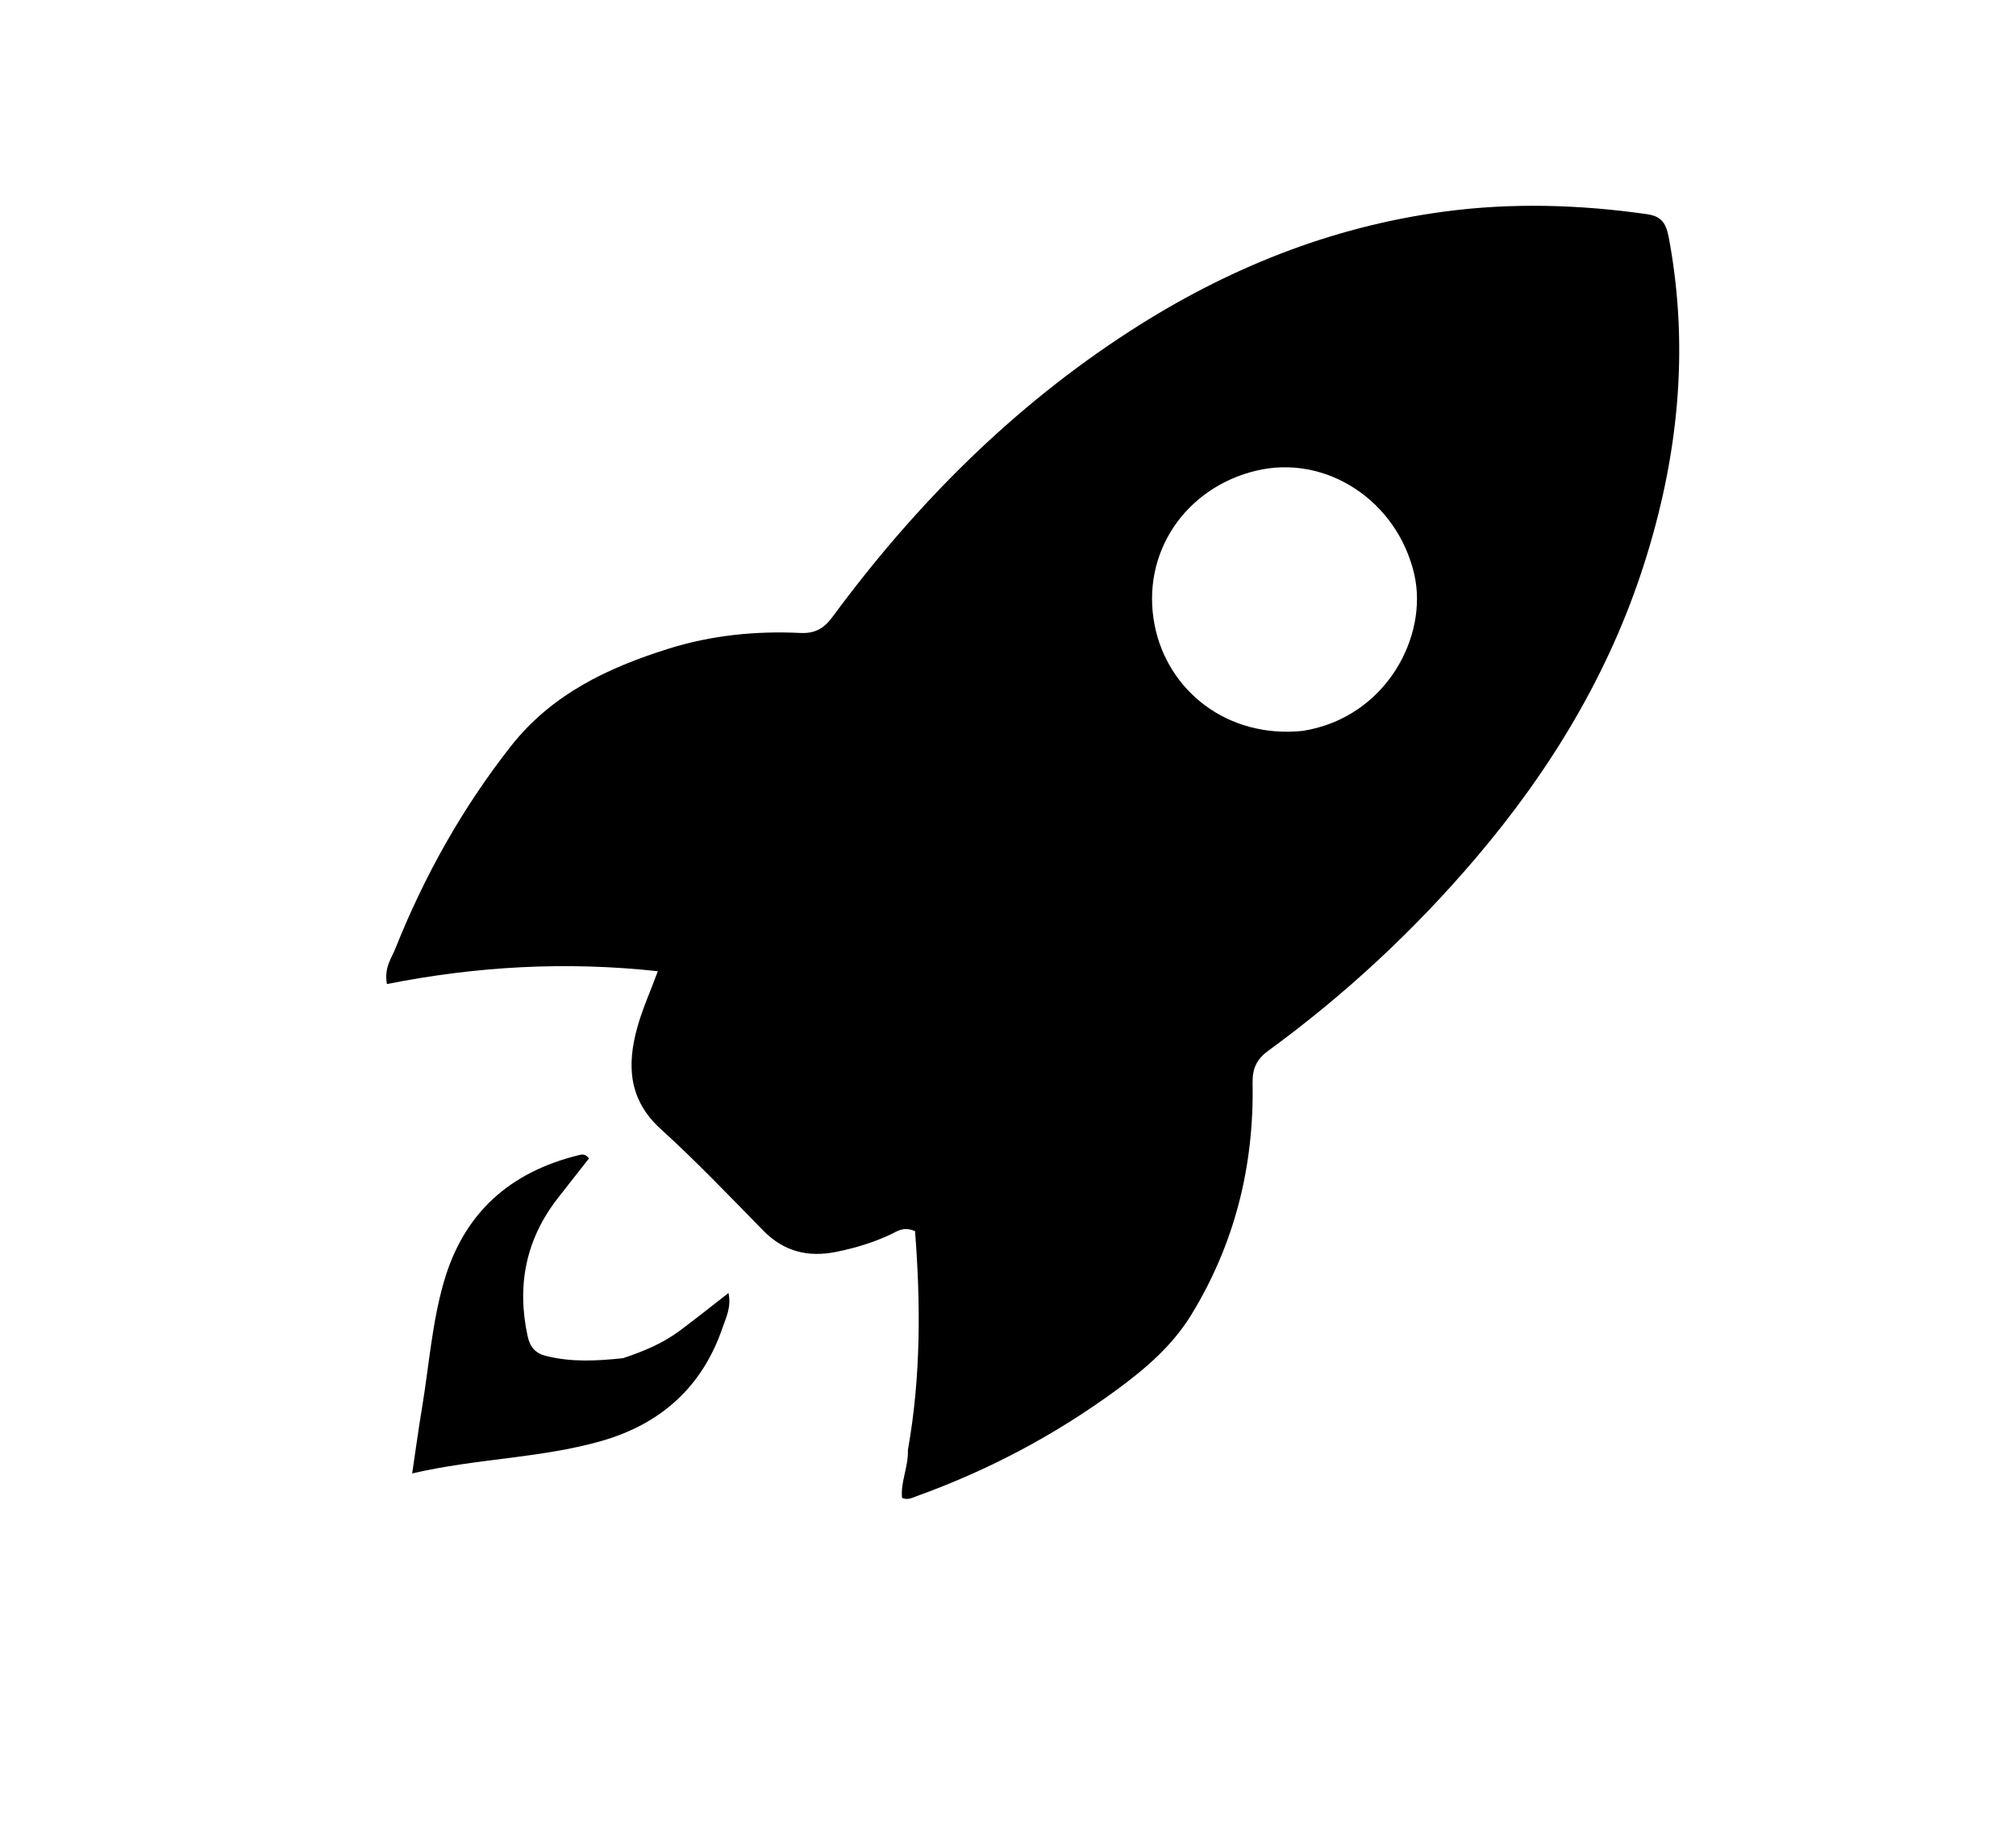 <svg version="1.1" id="Layer_1" xmlns="http://www.w3.org/2000/svg" xmlns:xlink="http://www.w3.org/1999/xlink" x="0px" y="0px"
	 width="100%" viewBox="0 0 544 496" enable-background="new 0 0 544 496" xml:space="preserve">
<path fill="#000000" opacity="1" stroke="none" 
	d="
M244.994,391.218 
	C248.553,371.172 248.409,351.507 246.918,332.174 
	C243.788,330.83 242.077,332.238 240.357,333.048 
	C235.648,335.265 230.717,336.742 225.651,337.767 
	C218.135,339.287 211.553,337.734 205.989,332.056 
	C196.895,322.774 187.906,313.35 178.295,304.622 
	C169.575,296.704 169.148,287.394 171.964,277.228 
	C173.323,272.323 175.444,267.63 177.516,262.045 
	C152.551,259.327 128.398,260.743 104.407,265.508 
	C103.605,261.097 105.628,258.581 106.702,255.89 
	C114.529,236.292 124.731,218.064 137.797,201.404 
	C148.843,187.321 164.013,180.158 180.428,175.018 
	C191.958,171.408 203.899,170.201 215.951,170.779 
	C219.92,170.97 222.342,169.57 224.668,166.416 
	C247.01,136.122 273.203,109.798 304.965,89.294 
	C330.921,72.538 358.995,61.196 389.698,57.093 
	C407.929,54.657 426.224,55.183 444.465,57.791 
	C449.196,58.468 449.803,61.256 450.527,65.287 
	C455.829,94.811 452.751,123.596 443.715,151.963 
	C434.213,181.792 418.287,207.966 398.114,231.649 
	C381.524,251.125 362.864,268.457 342.186,283.538 
	C338.938,285.908 337.932,288.465 338,292.318 
	C338.393,314.634 333.198,335.509 321.502,354.674 
	C316.344,363.125 308.987,369.381 301.19,375.09 
	C284.565,387.264 266.492,396.813 247.078,403.78 
	C245.993,404.169 244.953,404.784 243.411,404.147 
	C242.953,399.957 245.12,395.916 244.994,391.218 
M351.613,197.191 
	C373.988,193.597 385.479,171.686 381.629,154.958 
	C377.068,135.146 357.814,122.381 338.783,127.038 
	C319.78,131.688 307.801,149.267 311.557,168.613 
	C314.999,186.349 331.216,199.351 351.613,197.191 
z"/>
<path fill="#000000" opacity="1" stroke="none" 
	d="
M168.121,366.449 
	C173.763,364.579 178.83,362.438 183.29,359.135 
	C187.643,355.911 191.871,352.517 196.582,348.865 
	C197.374,352.723 195.92,355.438 194.992,358.165 
	C189.518,374.255 178.243,384.279 162.078,388.852 
	C145.695,393.486 128.544,393.505 111.22,397.546 
	C112.17,391.175 112.93,385.532 113.866,379.918 
	C115.749,368.619 116.547,357.15 119.718,346.052 
	C125.093,327.246 137.6,316.193 156.296,311.641 
	C157.084,311.449 157.934,311.274 158.934,312.544 
	C156.209,316.019 153.376,319.617 150.558,323.227 
	C141.893,334.326 139.413,346.764 142.363,360.446 
	C142.993,363.369 144.326,365.087 147.364,365.851 
	C154.127,367.553 160.899,367.219 168.121,366.449 
z"/>
</svg>